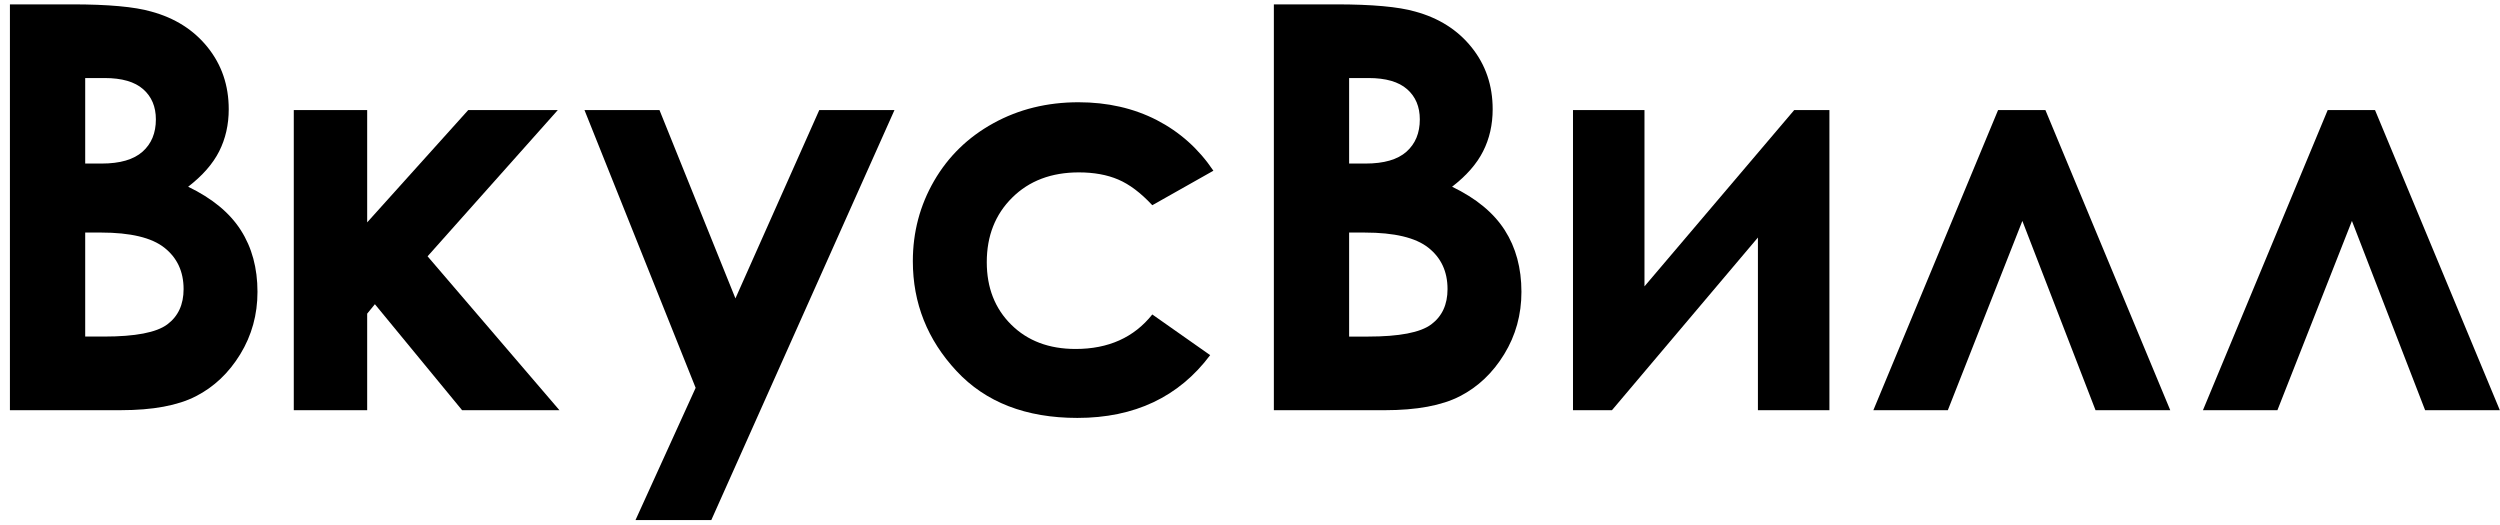 <?xml version="1.0" encoding="UTF-8"?> <svg xmlns="http://www.w3.org/2000/svg" width="162" height="34" viewBox="0 0 162 34" fill="none"> <g clip-path="url(#clip0)"> <path d="M0.643 26.582V0.283H4.671C7.008 0.283 8.718 0.438 9.798 0.748C11.334 1.165 12.555 1.94 13.461 3.071C14.368 4.205 14.822 5.539 14.822 7.077C14.822 8.077 14.615 8.987 14.204 9.803C13.791 10.62 13.12 11.384 12.192 12.1C13.748 12.851 14.886 13.79 15.605 14.916C16.326 16.042 16.685 17.374 16.685 18.912C16.685 20.391 16.313 21.736 15.57 22.952C14.826 24.168 13.867 25.077 12.691 25.678C11.518 26.28 9.896 26.58 7.826 26.58H0.643V26.582ZM5.521 5.057V10.598H6.588C7.777 10.598 8.659 10.342 9.237 9.829C9.814 9.316 10.101 8.621 10.101 7.738C10.101 6.915 9.827 6.263 9.279 5.781C8.731 5.298 7.899 5.057 6.779 5.057H5.521ZM5.521 15.069V21.809H6.744C8.77 21.809 10.136 21.547 10.84 21.022C11.544 20.498 11.897 19.734 11.897 18.734C11.897 17.601 11.483 16.709 10.656 16.054C9.83 15.398 8.456 15.069 6.534 15.069H5.521Z" fill="black"></path> <path d="M19.037 7.132H23.793V14.41L30.341 7.132H36.146L27.707 16.609L36.252 26.582H29.945L24.293 19.712L23.793 20.325V26.582H19.037V7.132Z" fill="black"></path> <path d="M37.874 7.132H42.734L47.656 19.336L53.089 7.132H57.962L46.093 33.699H41.181L45.078 25.132L37.874 7.132Z" fill="black"></path> <path d="M78.628 11.063L74.669 13.298C73.925 12.499 73.191 11.946 72.463 11.635C71.736 11.324 70.885 11.171 69.908 11.171C68.13 11.171 66.691 11.715 65.592 12.805C64.492 13.893 63.943 15.287 63.943 16.99C63.943 18.645 64.472 19.996 65.531 21.042C66.588 22.089 67.977 22.613 69.697 22.613C71.826 22.613 73.484 21.868 74.669 20.377L78.419 23.013C76.386 25.725 73.518 27.081 69.814 27.081C66.481 27.081 63.87 26.069 61.982 24.042C60.095 22.015 59.152 19.645 59.152 16.925C59.152 15.042 59.611 13.308 60.529 11.722C61.447 10.137 62.726 8.891 64.371 7.985C66.014 7.08 67.852 6.626 69.884 6.626C71.766 6.626 73.455 7.011 74.953 7.778C76.451 8.552 77.675 9.646 78.628 11.063Z" fill="black"></path> <path d="M82.546 26.582V0.283H86.575C88.911 0.283 90.621 0.438 91.701 0.748C93.236 1.166 94.458 1.94 95.364 3.072C96.271 4.205 96.725 5.539 96.725 7.077C96.725 8.078 96.518 8.988 96.105 9.803C95.694 10.62 95.025 11.384 94.095 12.1C95.651 12.851 96.789 13.79 97.509 14.916C98.229 16.042 98.589 17.374 98.589 18.912C98.589 20.391 98.218 21.736 97.473 22.952C96.729 24.168 95.77 25.077 94.596 25.678C93.422 26.28 91.8 26.581 89.731 26.581H82.546V26.582ZM87.423 5.057V10.598H88.489C89.679 10.598 90.562 10.343 91.14 9.83C91.716 9.316 92.004 8.621 92.004 7.738C92.004 6.916 91.731 6.263 91.182 5.781C90.635 5.299 89.802 5.057 88.683 5.057H87.423ZM87.423 15.07V21.81H88.647C90.673 21.81 92.039 21.548 92.743 21.022C93.447 20.498 93.8 19.735 93.8 18.735C93.8 17.601 93.388 16.709 92.561 16.054C91.734 15.398 90.358 15.07 88.439 15.07H87.423Z" fill="black"></path> <path d="M104.454 26.582H101.93V7.132H106.562V18.556L116.265 7.132H118.546V26.582H113.913V15.391L104.454 26.582Z" fill="black"></path> <path d="M140.633 26.582H135.791L131.049 14.316L126.219 26.582H121.393L129.476 7.132H132.542L140.633 26.582Z" fill="black"></path> <path d="M161.99 26.582H157.148L152.405 14.316L147.576 26.582H142.75L150.835 7.132H153.901L161.99 26.582Z" fill="black"></path> </g> <defs> <clipPath id="clip0"> <rect width="161.349" height="33.415" fill="white" transform="translate(0.643 0.283)"></rect> </clipPath> </defs> </svg> 